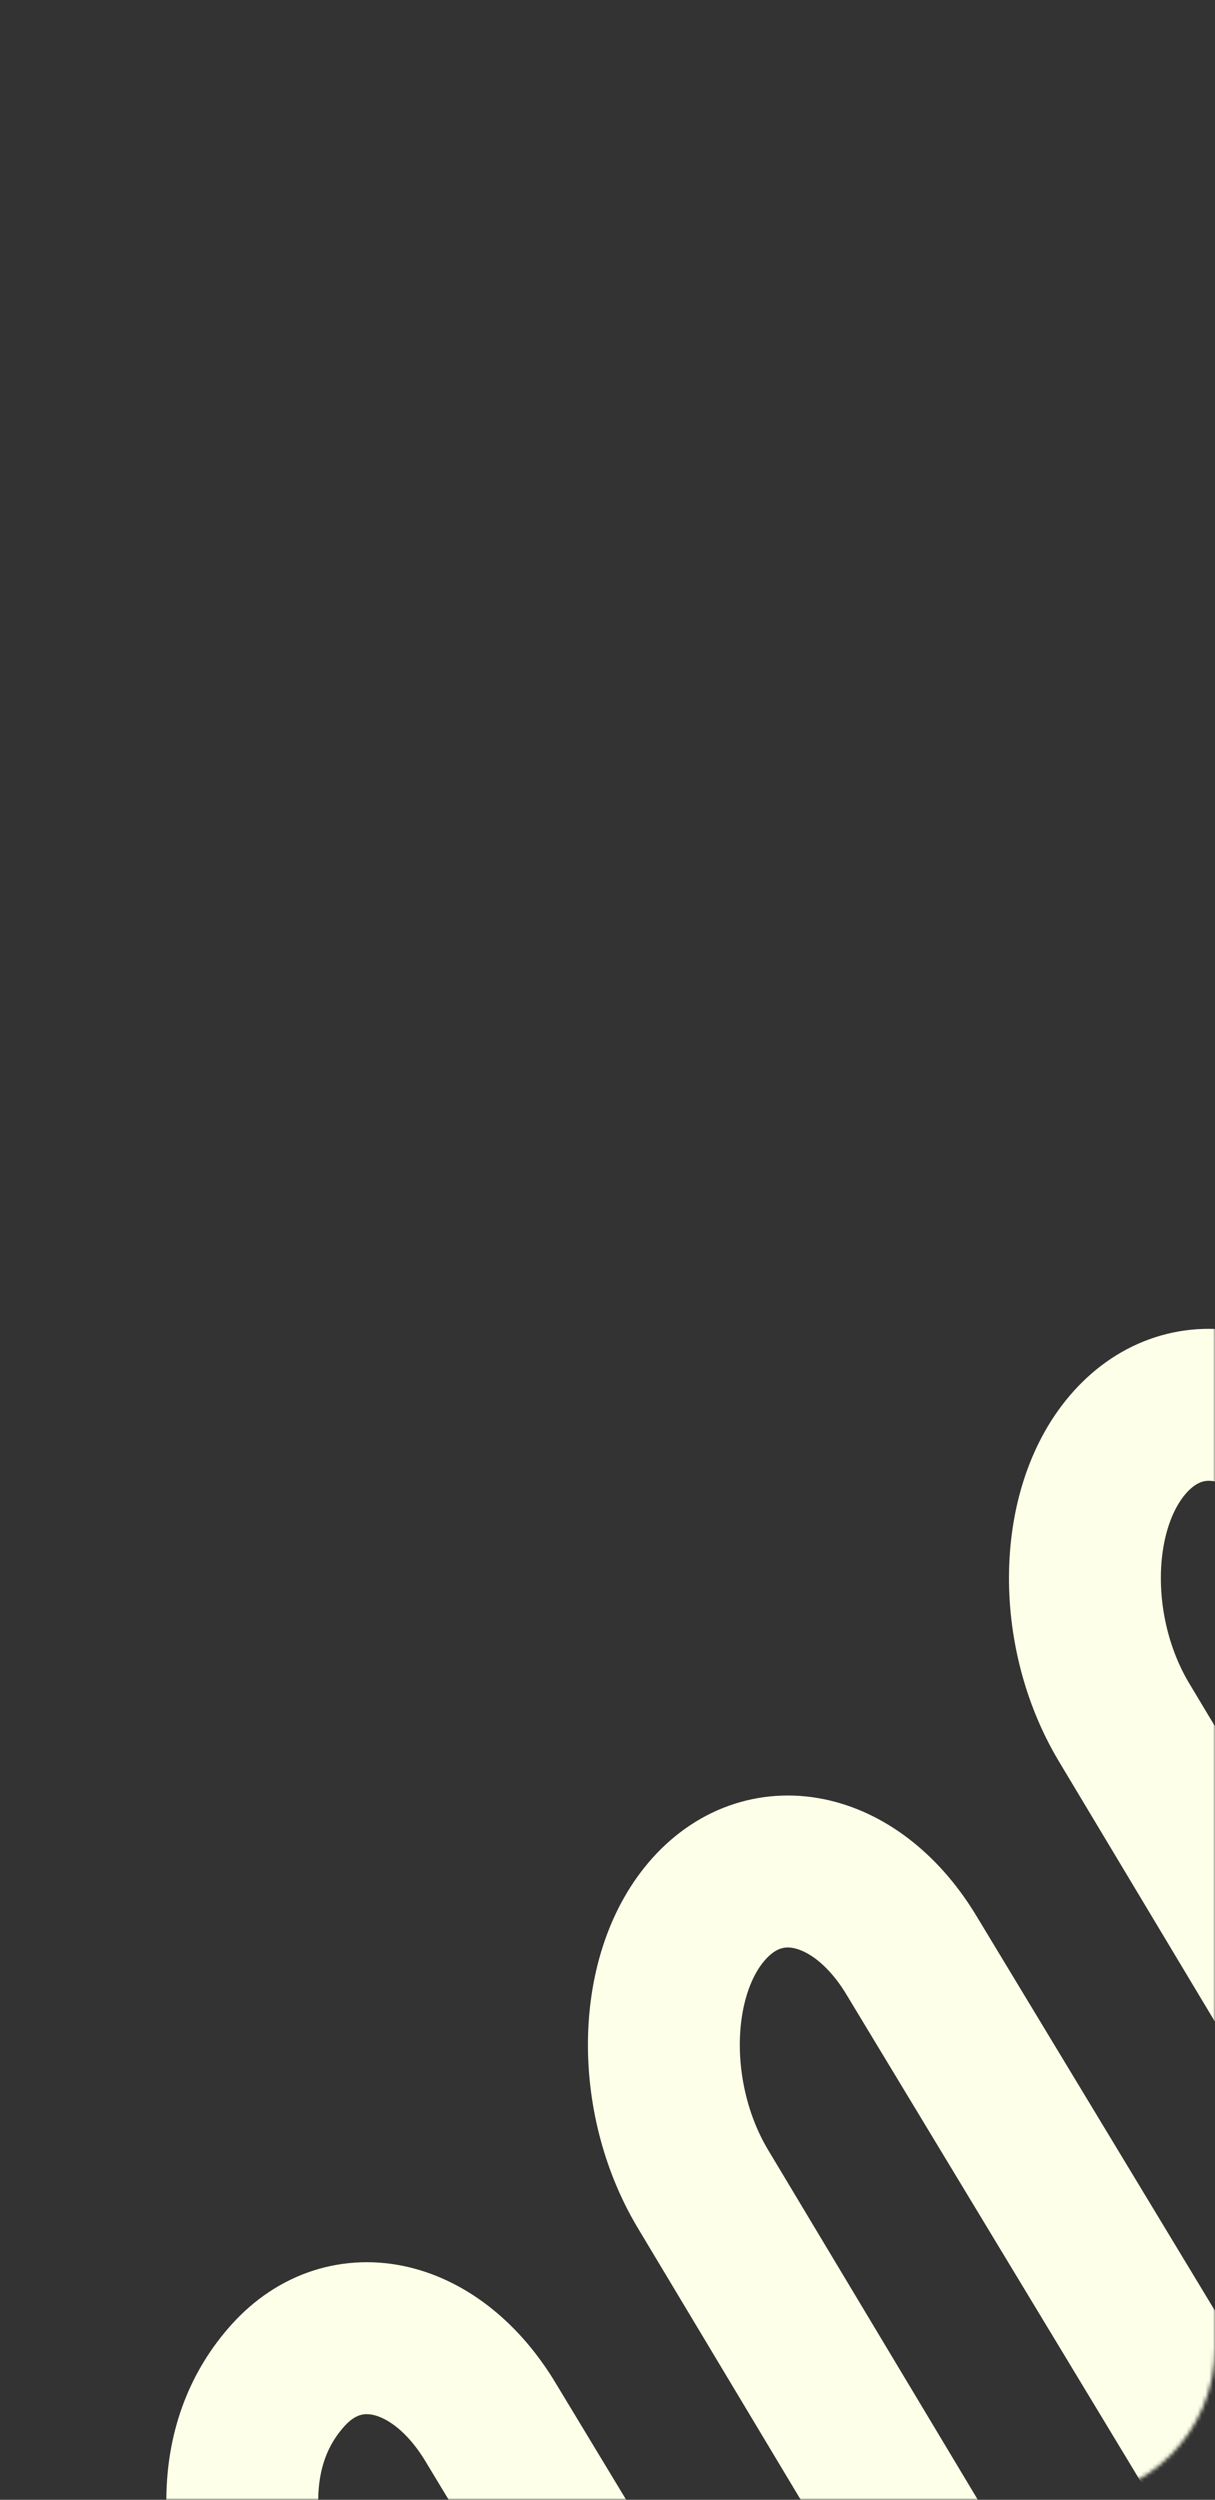 <?xml version="1.0" encoding="UTF-8"?> <svg xmlns="http://www.w3.org/2000/svg" width="320" height="658" viewBox="0 0 320 658" fill="none"><rect x="0" y="0" width="320" height="658" fill="#333333" stroke="none"/> <mask id="mask0_578_82" style="mask-type:alpha" maskUnits="userSpaceOnUse" x="0" y="0" width="320" height="658"> <rect width="320" height="658" rx="40" fill="#F8F8F8"></rect> </mask> <g mask="url(#mask0_578_82)"> <path d="M638.12 408.226C652.382 432.144 651.63 465.058 636.41 481.918C621.189 498.779 597.336 493.122 582.96 469.33L462.014 269.267C447.751 245.348 423.784 239.818 408.563 256.679C393.343 273.539 392.591 306.452 406.853 330.371L527.227 531.068C541.49 554.987 540.738 587.9 525.517 604.76C510.297 621.621 486.444 615.964 472.067 592.172L351.121 392.109C336.858 368.19 312.891 362.66 297.671 379.521C282.45 396.382 281.698 429.295 295.961 453.214L416.334 653.91C430.597 677.829 429.845 710.742 414.625 727.603C399.404 744.463 375.551 738.806 361.174 715.014L240.228 514.952C225.966 491.033 201.998 485.502 186.778 502.363C171.557 519.224 170.805 552.137 185.068 576.056L305.442 776.752C319.704 800.671 318.952 833.584 303.732 850.445C288.511 867.306 264.658 861.649 250.281 837.856L129.336 637.794C115.073 613.875 91.106 608.345 75.885 625.205C60.665 642.066 59.535 667.505 74.175 698.898L83.136 715.96" stroke="#FEFFE8" stroke-width="40" stroke-miterlimit="10"></path> </g> </svg> 